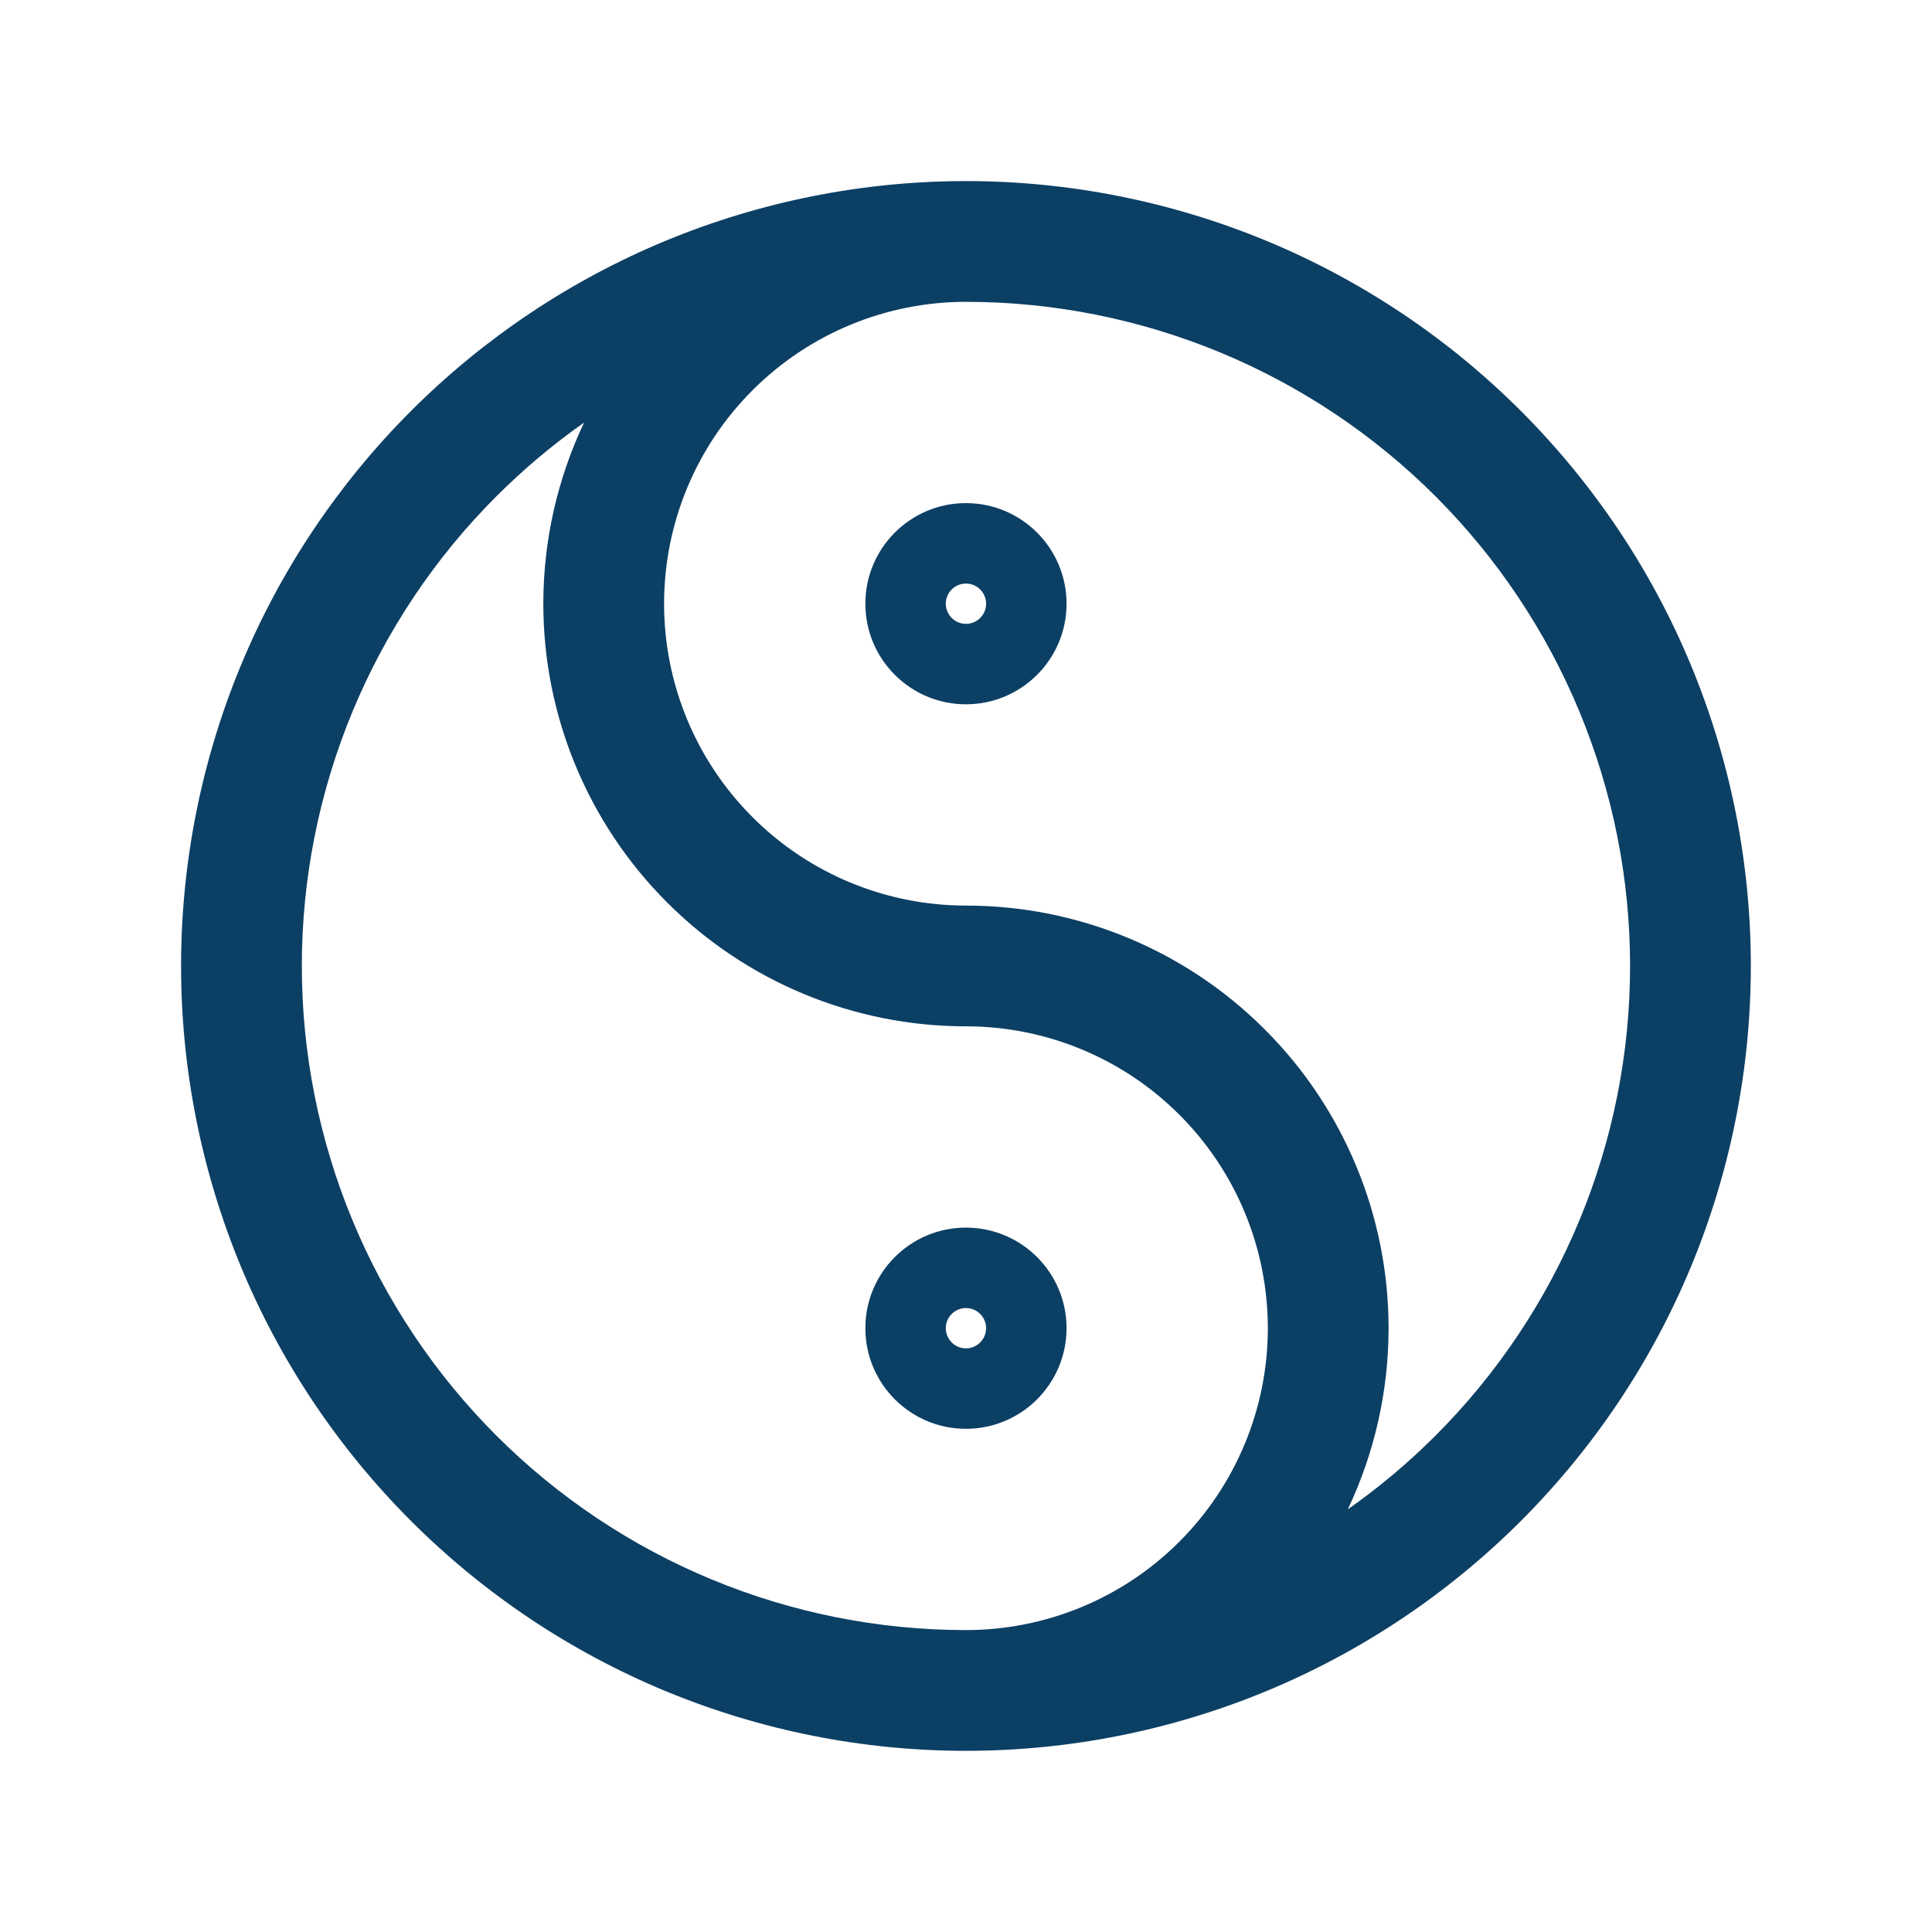 <svg xmlns="http://www.w3.org/2000/svg" fill="none" viewBox="0 0 22 22" height="22" width="22">
<path fill="#0C3F64" d="M7.579 2.742C8.664 2.293 9.826 2.062 10.999 2.062C12.173 2.062 13.335 2.293 14.42 2.742C15.504 3.191 16.489 3.85 17.319 4.68C18.149 5.51 18.808 6.495 19.257 7.579C19.706 8.664 19.937 9.826 19.937 10.999C19.937 12.173 19.706 13.335 19.257 14.42C18.808 15.504 18.149 16.489 17.319 17.319C16.489 18.149 15.504 18.808 14.42 19.257C13.335 19.706 12.173 19.937 10.999 19.937C9.826 19.937 8.664 19.706 7.579 19.257C6.495 18.808 5.51 18.149 4.68 17.319C3.85 16.489 3.191 15.504 2.742 14.42C2.293 13.335 2.062 12.173 2.062 10.999C2.062 9.826 2.293 8.664 2.742 7.579C3.191 6.495 3.85 5.51 4.68 4.68C5.51 3.85 6.495 3.191 7.579 2.742ZM15.348 17.187C15.704 16.937 16.038 16.656 16.347 16.347C17.049 15.645 17.606 14.811 17.986 13.894C18.366 12.976 18.562 11.993 18.562 10.999C18.562 10.006 18.366 9.023 17.986 8.105C17.606 7.188 17.049 6.354 16.347 5.652C15.645 4.95 14.811 4.393 13.894 4.013C12.976 3.633 11.993 3.437 10.999 3.437C10.088 3.437 9.213 3.799 8.569 4.444C7.924 5.088 7.562 5.963 7.562 6.875C7.562 7.786 7.924 8.661 8.569 9.305C9.213 9.95 10.088 10.312 10.999 10.312C12.276 10.312 13.5 10.819 14.402 11.722C15.305 12.624 15.812 13.848 15.812 15.124C15.812 15.845 15.65 16.548 15.348 17.187ZM6.651 4.812C6.348 5.451 6.187 6.154 6.187 6.875C6.187 8.151 6.694 9.375 7.597 10.277C8.499 11.18 9.723 11.687 10.999 11.687C11.911 11.687 12.786 12.049 13.43 12.694C14.075 13.338 14.437 14.213 14.437 15.124C14.437 16.036 14.075 16.91 13.43 17.555C12.786 18.2 11.911 18.562 10.999 18.562C10.006 18.562 9.023 18.366 8.105 17.986C7.188 17.606 6.354 17.049 5.652 16.347C4.95 15.645 4.393 14.811 4.013 13.894C3.633 12.976 3.437 11.993 3.437 10.999C3.437 10.006 3.633 9.023 4.013 8.105C4.393 7.188 4.95 6.354 5.652 5.652C5.961 5.343 6.296 5.062 6.651 4.812ZM10.999 7.104C11.126 7.104 11.229 7.001 11.229 6.875C11.229 6.748 11.126 6.645 10.999 6.645C10.873 6.645 10.77 6.748 10.77 6.875C10.77 7.001 10.873 7.104 10.999 7.104ZM9.854 6.875C9.854 6.242 10.367 5.729 10.999 5.729C11.632 5.729 12.145 6.242 12.145 6.875C12.145 7.507 11.632 8.02 10.999 8.02C10.367 8.02 9.854 7.507 9.854 6.875ZM10.999 15.354C11.126 15.354 11.229 15.251 11.229 15.124C11.229 14.998 11.126 14.895 10.999 14.895C10.873 14.895 10.77 14.998 10.77 15.124C10.77 15.251 10.873 15.354 10.999 15.354ZM9.854 15.124C9.854 14.492 10.367 13.979 10.999 13.979C11.632 13.979 12.145 14.492 12.145 15.124C12.145 15.757 11.632 16.27 10.999 16.27C10.367 16.27 9.854 15.757 9.854 15.124Z" clip-rule="evenodd" fill-rule="evenodd"></path>
</svg>
